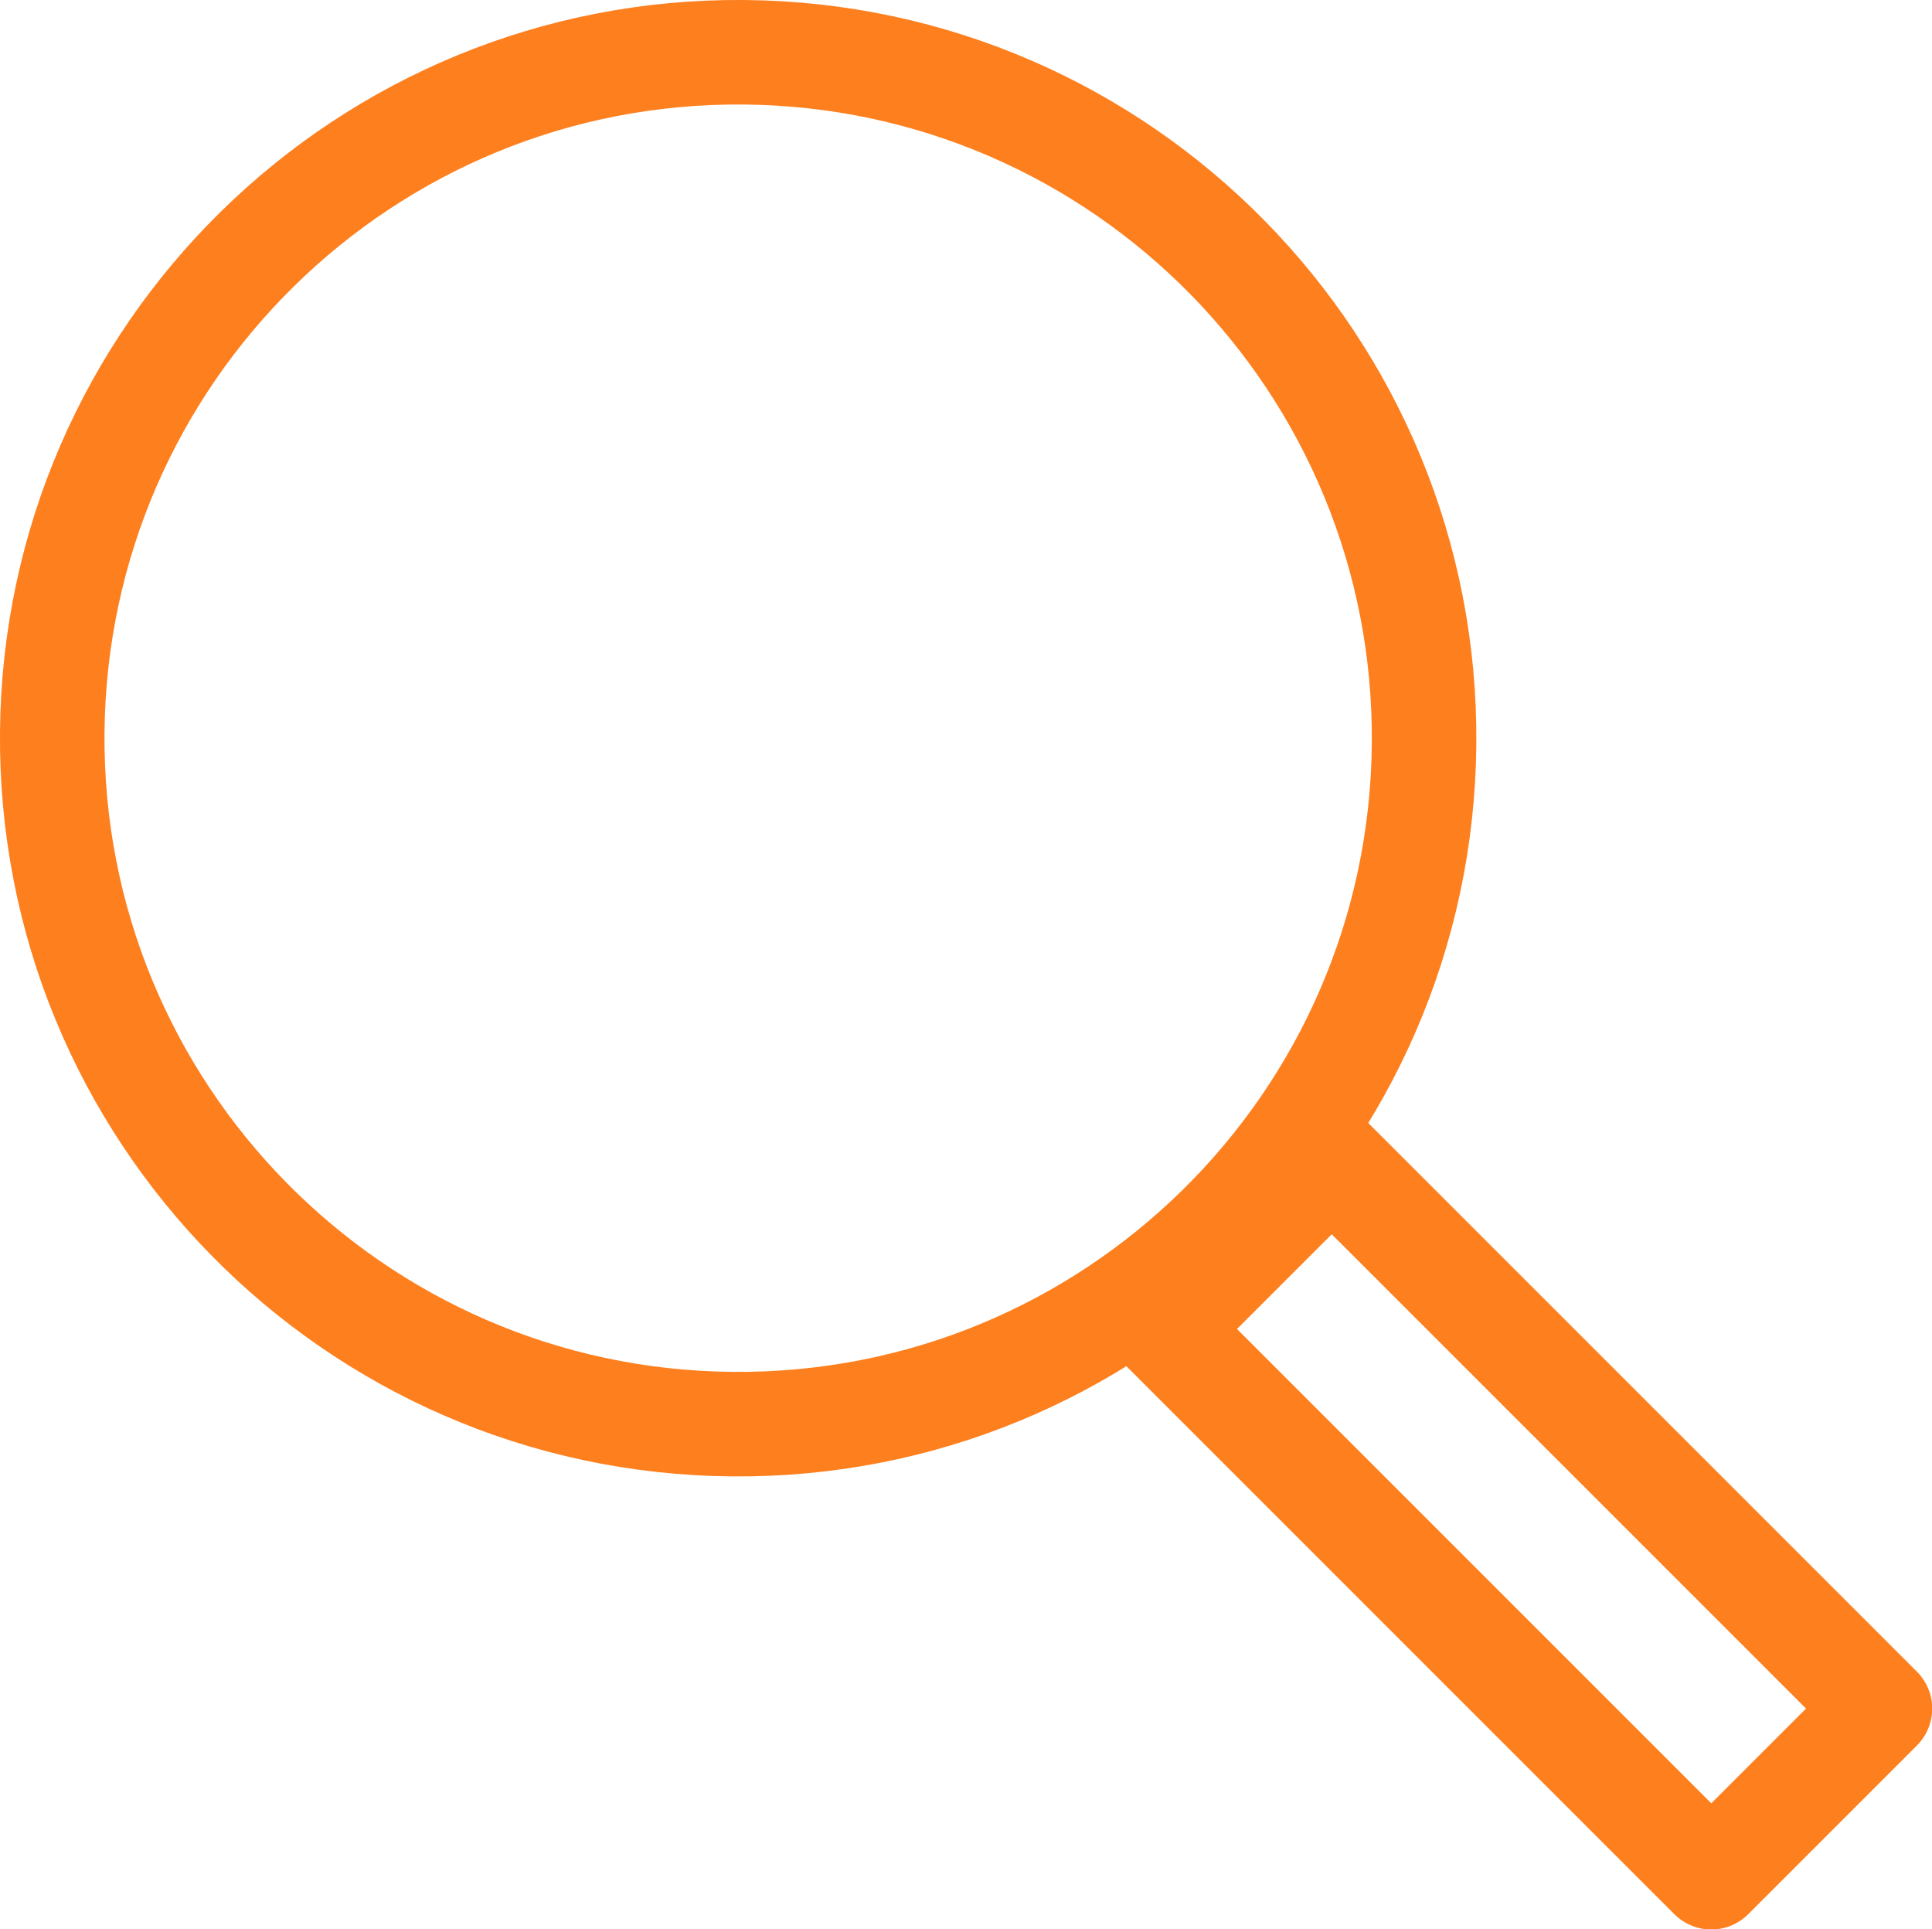<?xml version="1.0" encoding="UTF-8"?>
<svg id="Ebene_2" data-name="Ebene 2" xmlns="http://www.w3.org/2000/svg" viewBox="0 0 92.43 92.3">
  <defs>
    <style>
      .cls-1 {
        stroke-linecap: round;
        stroke-linejoin: round;
      }

      .cls-1, .cls-2 {
        fill: none;
        stroke: #fe7f1e;
        stroke-width: 5px;
      }
    </style>
  </defs>
  <g id="Ebene_1-2" data-name="Ebene 1">
    <g>
      <path class="cls-2" d="M68.13,35.6c.16-18.12-14.4-32.94-32.53-33.1C17.48,2.34,2.66,16.91,2.5,35.03c-.16,18.12,14.4,32.94,32.53,33.1,18.12.16,32.94-14.4,33.1-32.53Z"/>
      <rect class="cls-1" x="67.08" y="54.11" width="11.41" height="37.09" transform="translate(-30.05 72.75) rotate(-45)"/>
    </g>
  </g>
</svg>